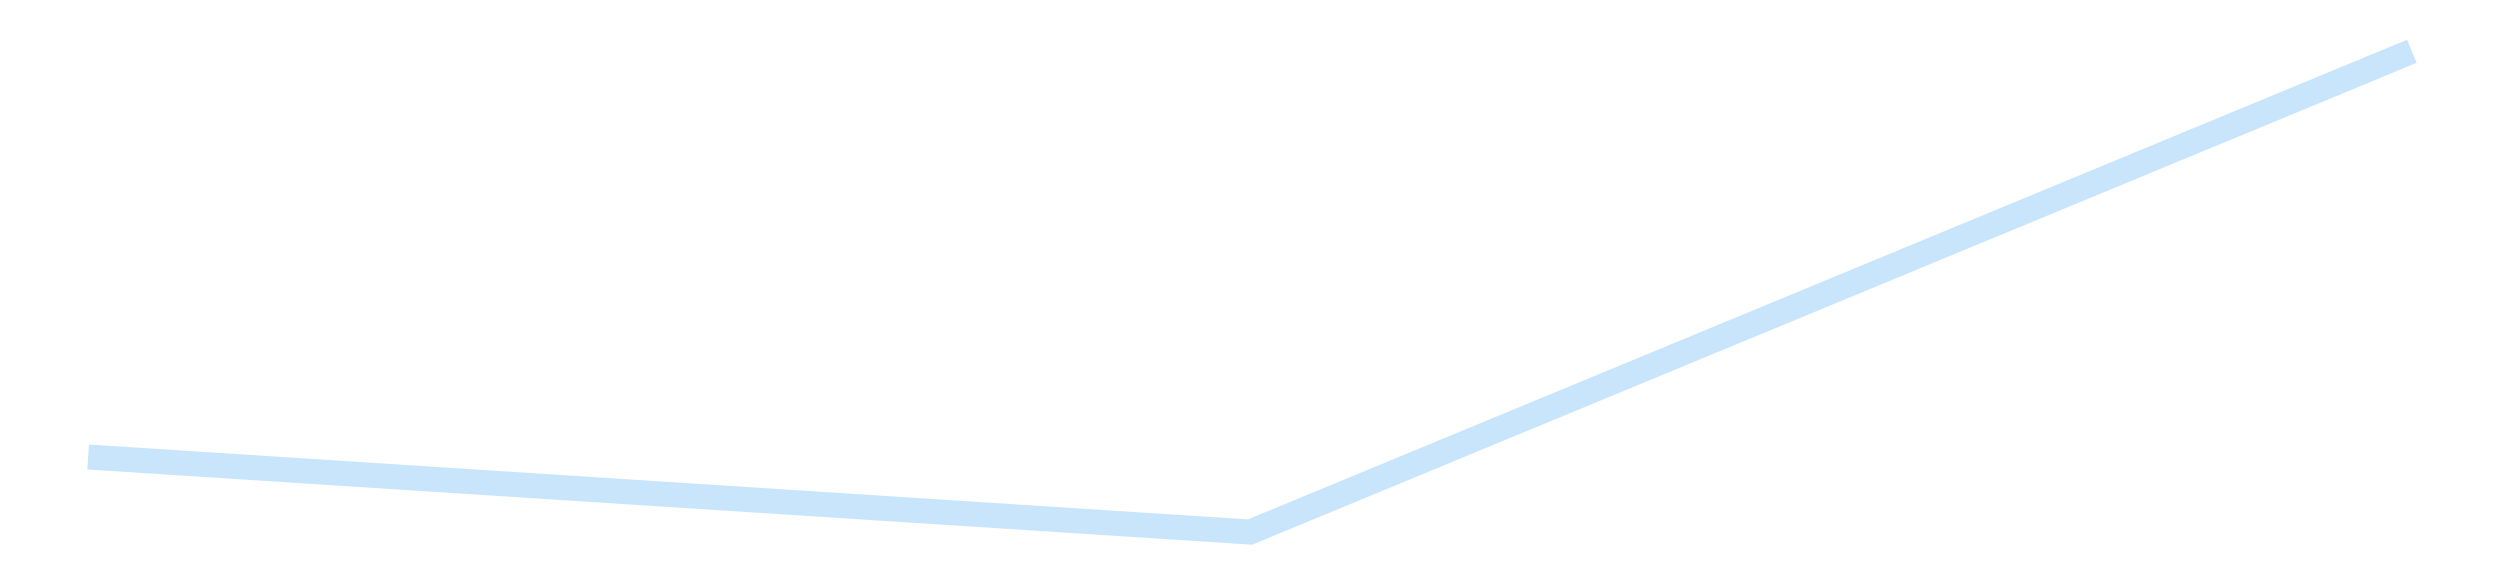<?xml version='1.0' encoding='utf-8'?>
<svg xmlns="http://www.w3.org/2000/svg" xmlns:xlink="http://www.w3.org/1999/xlink" id="chart-5c21ebcc-138b-4e74-8386-7ff55cfc413c" class="pygal-chart pygal-sparkline" viewBox="0 0 300 70" width="300" height="70"><!--Generated with pygal 3.0.4 (lxml) ©Kozea 2012-2016 on 2025-11-09--><!--http://pygal.org--><!--http://github.com/Kozea/pygal--><defs><style type="text/css">#chart-5c21ebcc-138b-4e74-8386-7ff55cfc413c{-webkit-user-select:none;-webkit-font-smoothing:antialiased;font-family:Consolas,"Liberation Mono",Menlo,Courier,monospace}#chart-5c21ebcc-138b-4e74-8386-7ff55cfc413c .title{font-family:Consolas,"Liberation Mono",Menlo,Courier,monospace;font-size:16px}#chart-5c21ebcc-138b-4e74-8386-7ff55cfc413c .legends .legend text{font-family:Consolas,"Liberation Mono",Menlo,Courier,monospace;font-size:14px}#chart-5c21ebcc-138b-4e74-8386-7ff55cfc413c .axis text{font-family:Consolas,"Liberation Mono",Menlo,Courier,monospace;font-size:10px}#chart-5c21ebcc-138b-4e74-8386-7ff55cfc413c .axis text.major{font-family:Consolas,"Liberation Mono",Menlo,Courier,monospace;font-size:10px}#chart-5c21ebcc-138b-4e74-8386-7ff55cfc413c .text-overlay text.value{font-family:Consolas,"Liberation Mono",Menlo,Courier,monospace;font-size:16px}#chart-5c21ebcc-138b-4e74-8386-7ff55cfc413c .text-overlay text.label{font-family:Consolas,"Liberation Mono",Menlo,Courier,monospace;font-size:10px}#chart-5c21ebcc-138b-4e74-8386-7ff55cfc413c .tooltip{font-family:Consolas,"Liberation Mono",Menlo,Courier,monospace;font-size:14px}#chart-5c21ebcc-138b-4e74-8386-7ff55cfc413c text.no_data{font-family:Consolas,"Liberation Mono",Menlo,Courier,monospace;font-size:64px}
#chart-5c21ebcc-138b-4e74-8386-7ff55cfc413c{background-color:transparent}#chart-5c21ebcc-138b-4e74-8386-7ff55cfc413c path,#chart-5c21ebcc-138b-4e74-8386-7ff55cfc413c line,#chart-5c21ebcc-138b-4e74-8386-7ff55cfc413c rect,#chart-5c21ebcc-138b-4e74-8386-7ff55cfc413c circle{-webkit-transition:150ms;-moz-transition:150ms;transition:150ms}#chart-5c21ebcc-138b-4e74-8386-7ff55cfc413c .graph &gt; .background{fill:transparent}#chart-5c21ebcc-138b-4e74-8386-7ff55cfc413c .plot &gt; .background{fill:transparent}#chart-5c21ebcc-138b-4e74-8386-7ff55cfc413c .graph{fill:rgba(0,0,0,.87)}#chart-5c21ebcc-138b-4e74-8386-7ff55cfc413c text.no_data{fill:rgba(0,0,0,1)}#chart-5c21ebcc-138b-4e74-8386-7ff55cfc413c .title{fill:rgba(0,0,0,1)}#chart-5c21ebcc-138b-4e74-8386-7ff55cfc413c .legends .legend text{fill:rgba(0,0,0,.87)}#chart-5c21ebcc-138b-4e74-8386-7ff55cfc413c .legends .legend:hover text{fill:rgba(0,0,0,1)}#chart-5c21ebcc-138b-4e74-8386-7ff55cfc413c .axis .line{stroke:rgba(0,0,0,1)}#chart-5c21ebcc-138b-4e74-8386-7ff55cfc413c .axis .guide.line{stroke:rgba(0,0,0,.54)}#chart-5c21ebcc-138b-4e74-8386-7ff55cfc413c .axis .major.line{stroke:rgba(0,0,0,.87)}#chart-5c21ebcc-138b-4e74-8386-7ff55cfc413c .axis text.major{fill:rgba(0,0,0,1)}#chart-5c21ebcc-138b-4e74-8386-7ff55cfc413c .axis.y .guides:hover .guide.line,#chart-5c21ebcc-138b-4e74-8386-7ff55cfc413c .line-graph .axis.x .guides:hover .guide.line,#chart-5c21ebcc-138b-4e74-8386-7ff55cfc413c .stackedline-graph .axis.x .guides:hover .guide.line,#chart-5c21ebcc-138b-4e74-8386-7ff55cfc413c .xy-graph .axis.x .guides:hover .guide.line{stroke:rgba(0,0,0,1)}#chart-5c21ebcc-138b-4e74-8386-7ff55cfc413c .axis .guides:hover text{fill:rgba(0,0,0,1)}#chart-5c21ebcc-138b-4e74-8386-7ff55cfc413c .reactive{fill-opacity:.7;stroke-opacity:.8;stroke-width:3}#chart-5c21ebcc-138b-4e74-8386-7ff55cfc413c .ci{stroke:rgba(0,0,0,.87)}#chart-5c21ebcc-138b-4e74-8386-7ff55cfc413c .reactive.active,#chart-5c21ebcc-138b-4e74-8386-7ff55cfc413c .active .reactive{fill-opacity:.8;stroke-opacity:.9;stroke-width:4}#chart-5c21ebcc-138b-4e74-8386-7ff55cfc413c .ci .reactive.active{stroke-width:1.5}#chart-5c21ebcc-138b-4e74-8386-7ff55cfc413c .series text{fill:rgba(0,0,0,1)}#chart-5c21ebcc-138b-4e74-8386-7ff55cfc413c .tooltip rect{fill:transparent;stroke:rgba(0,0,0,1);-webkit-transition:opacity 150ms;-moz-transition:opacity 150ms;transition:opacity 150ms}#chart-5c21ebcc-138b-4e74-8386-7ff55cfc413c .tooltip .label{fill:rgba(0,0,0,.87)}#chart-5c21ebcc-138b-4e74-8386-7ff55cfc413c .tooltip .label{fill:rgba(0,0,0,.87)}#chart-5c21ebcc-138b-4e74-8386-7ff55cfc413c .tooltip .legend{font-size:.8em;fill:rgba(0,0,0,.54)}#chart-5c21ebcc-138b-4e74-8386-7ff55cfc413c .tooltip .x_label{font-size:.6em;fill:rgba(0,0,0,1)}#chart-5c21ebcc-138b-4e74-8386-7ff55cfc413c .tooltip .xlink{font-size:.5em;text-decoration:underline}#chart-5c21ebcc-138b-4e74-8386-7ff55cfc413c .tooltip .value{font-size:1.5em}#chart-5c21ebcc-138b-4e74-8386-7ff55cfc413c .bound{font-size:.5em}#chart-5c21ebcc-138b-4e74-8386-7ff55cfc413c .max-value{font-size:.75em;fill:rgba(0,0,0,.54)}#chart-5c21ebcc-138b-4e74-8386-7ff55cfc413c .map-element{fill:transparent;stroke:rgba(0,0,0,.54) !important}#chart-5c21ebcc-138b-4e74-8386-7ff55cfc413c .map-element .reactive{fill-opacity:inherit;stroke-opacity:inherit}#chart-5c21ebcc-138b-4e74-8386-7ff55cfc413c .color-0,#chart-5c21ebcc-138b-4e74-8386-7ff55cfc413c .color-0 a:visited{stroke:#bbdefb;fill:#bbdefb}#chart-5c21ebcc-138b-4e74-8386-7ff55cfc413c .text-overlay .color-0 text{fill:black}
#chart-5c21ebcc-138b-4e74-8386-7ff55cfc413c text.no_data{text-anchor:middle}#chart-5c21ebcc-138b-4e74-8386-7ff55cfc413c .guide.line{fill:none}#chart-5c21ebcc-138b-4e74-8386-7ff55cfc413c .centered{text-anchor:middle}#chart-5c21ebcc-138b-4e74-8386-7ff55cfc413c .title{text-anchor:middle}#chart-5c21ebcc-138b-4e74-8386-7ff55cfc413c .legends .legend text{fill-opacity:1}#chart-5c21ebcc-138b-4e74-8386-7ff55cfc413c .axis.x text{text-anchor:middle}#chart-5c21ebcc-138b-4e74-8386-7ff55cfc413c .axis.x:not(.web) text[transform]{text-anchor:start}#chart-5c21ebcc-138b-4e74-8386-7ff55cfc413c .axis.x:not(.web) text[transform].backwards{text-anchor:end}#chart-5c21ebcc-138b-4e74-8386-7ff55cfc413c .axis.y text{text-anchor:end}#chart-5c21ebcc-138b-4e74-8386-7ff55cfc413c .axis.y text[transform].backwards{text-anchor:start}#chart-5c21ebcc-138b-4e74-8386-7ff55cfc413c .axis.y2 text{text-anchor:start}#chart-5c21ebcc-138b-4e74-8386-7ff55cfc413c .axis.y2 text[transform].backwards{text-anchor:end}#chart-5c21ebcc-138b-4e74-8386-7ff55cfc413c .axis .guide.line{stroke-dasharray:4,4;stroke:black}#chart-5c21ebcc-138b-4e74-8386-7ff55cfc413c .axis .major.guide.line{stroke-dasharray:6,6;stroke:black}#chart-5c21ebcc-138b-4e74-8386-7ff55cfc413c .horizontal .axis.y .guide.line,#chart-5c21ebcc-138b-4e74-8386-7ff55cfc413c .horizontal .axis.y2 .guide.line,#chart-5c21ebcc-138b-4e74-8386-7ff55cfc413c .vertical .axis.x .guide.line{opacity:0}#chart-5c21ebcc-138b-4e74-8386-7ff55cfc413c .horizontal .axis.always_show .guide.line,#chart-5c21ebcc-138b-4e74-8386-7ff55cfc413c .vertical .axis.always_show .guide.line{opacity:1 !important}#chart-5c21ebcc-138b-4e74-8386-7ff55cfc413c .axis.y .guides:hover .guide.line,#chart-5c21ebcc-138b-4e74-8386-7ff55cfc413c .axis.y2 .guides:hover .guide.line,#chart-5c21ebcc-138b-4e74-8386-7ff55cfc413c .axis.x .guides:hover .guide.line{opacity:1}#chart-5c21ebcc-138b-4e74-8386-7ff55cfc413c .axis .guides:hover text{opacity:1}#chart-5c21ebcc-138b-4e74-8386-7ff55cfc413c .nofill{fill:none}#chart-5c21ebcc-138b-4e74-8386-7ff55cfc413c .subtle-fill{fill-opacity:.2}#chart-5c21ebcc-138b-4e74-8386-7ff55cfc413c .dot{stroke-width:1px;fill-opacity:1;stroke-opacity:1}#chart-5c21ebcc-138b-4e74-8386-7ff55cfc413c .dot.active{stroke-width:5px}#chart-5c21ebcc-138b-4e74-8386-7ff55cfc413c .dot.negative{fill:transparent}#chart-5c21ebcc-138b-4e74-8386-7ff55cfc413c text,#chart-5c21ebcc-138b-4e74-8386-7ff55cfc413c tspan{stroke:none !important}#chart-5c21ebcc-138b-4e74-8386-7ff55cfc413c .series text.active{opacity:1}#chart-5c21ebcc-138b-4e74-8386-7ff55cfc413c .tooltip rect{fill-opacity:.95;stroke-width:.5}#chart-5c21ebcc-138b-4e74-8386-7ff55cfc413c .tooltip text{fill-opacity:1}#chart-5c21ebcc-138b-4e74-8386-7ff55cfc413c .showable{visibility:hidden}#chart-5c21ebcc-138b-4e74-8386-7ff55cfc413c .showable.shown{visibility:visible}#chart-5c21ebcc-138b-4e74-8386-7ff55cfc413c .gauge-background{fill:rgba(229,229,229,1);stroke:none}#chart-5c21ebcc-138b-4e74-8386-7ff55cfc413c .bg-lines{stroke:transparent;stroke-width:2px}</style><script type="text/javascript">window.pygal = window.pygal || {};window.pygal.config = window.pygal.config || {};window.pygal.config['5c21ebcc-138b-4e74-8386-7ff55cfc413c'] = {"allow_interruptions": false, "box_mode": "extremes", "classes": ["pygal-chart", "pygal-sparkline"], "css": ["file://style.css", "file://graph.css"], "defs": [], "disable_xml_declaration": false, "dots_size": 2.5, "dynamic_print_values": false, "explicit_size": true, "fill": false, "force_uri_protocol": "https", "formatter": null, "half_pie": false, "height": 70, "include_x_axis": false, "inner_radius": 0, "interpolate": null, "interpolation_parameters": {}, "interpolation_precision": 250, "inverse_y_axis": false, "js": [], "legend_at_bottom": false, "legend_at_bottom_columns": null, "legend_box_size": 12, "logarithmic": false, "margin": 5, "margin_bottom": null, "margin_left": null, "margin_right": null, "margin_top": null, "max_scale": 2, "min_scale": 1, "missing_value_fill_truncation": "x", "no_data_text": "", "no_prefix": false, "order_min": null, "pretty_print": false, "print_labels": false, "print_values": false, "print_values_position": "center", "print_zeroes": true, "range": null, "rounded_bars": null, "secondary_range": null, "show_dots": false, "show_legend": false, "show_minor_x_labels": true, "show_minor_y_labels": true, "show_only_major_dots": false, "show_x_guides": false, "show_x_labels": false, "show_y_guides": true, "show_y_labels": false, "spacing": 0, "stack_from_top": false, "strict": false, "stroke": true, "stroke_style": null, "style": {"background": "transparent", "ci_colors": [], "colors": ["#bbdefb"], "dot_opacity": "1", "font_family": "Consolas, \"Liberation Mono\", Menlo, Courier, monospace", "foreground": "rgba(0, 0, 0, .87)", "foreground_strong": "rgba(0, 0, 0, 1)", "foreground_subtle": "rgba(0, 0, 0, .54)", "guide_stroke_color": "black", "guide_stroke_dasharray": "4,4", "label_font_family": "Consolas, \"Liberation Mono\", Menlo, Courier, monospace", "label_font_size": 10, "legend_font_family": "Consolas, \"Liberation Mono\", Menlo, Courier, monospace", "legend_font_size": 14, "major_guide_stroke_color": "black", "major_guide_stroke_dasharray": "6,6", "major_label_font_family": "Consolas, \"Liberation Mono\", Menlo, Courier, monospace", "major_label_font_size": 10, "no_data_font_family": "Consolas, \"Liberation Mono\", Menlo, Courier, monospace", "no_data_font_size": 64, "opacity": ".7", "opacity_hover": ".8", "plot_background": "transparent", "stroke_opacity": ".8", "stroke_opacity_hover": ".9", "stroke_width": 3, "stroke_width_hover": "4", "title_font_family": "Consolas, \"Liberation Mono\", Menlo, Courier, monospace", "title_font_size": 16, "tooltip_font_family": "Consolas, \"Liberation Mono\", Menlo, Courier, monospace", "tooltip_font_size": 14, "transition": "150ms", "value_background": "rgba(229, 229, 229, 1)", "value_colors": [], "value_font_family": "Consolas, \"Liberation Mono\", Menlo, Courier, monospace", "value_font_size": 16, "value_label_font_family": "Consolas, \"Liberation Mono\", Menlo, Courier, monospace", "value_label_font_size": 10}, "title": null, "tooltip_border_radius": 0, "tooltip_fancy_mode": true, "truncate_label": null, "truncate_legend": null, "width": 300, "x_label_rotation": 0, "x_labels": null, "x_labels_major": null, "x_labels_major_count": null, "x_labels_major_every": null, "x_title": null, "xrange": null, "y_label_rotation": 0, "y_labels": null, "y_labels_major": null, "y_labels_major_count": null, "y_labels_major_every": null, "y_title": null, "zero": 0, "legends": [""]}</script></defs><title>Pygal</title><g class="graph line-graph vertical"><rect x="0" y="0" width="300" height="70" class="background"/><g transform="translate(5, 5)" class="plot"><rect x="0" y="0" width="290" height="60" class="background"/><g class="series serie-0 color-0"><path d="M5.577 49.841 L145 58.846 284.423 1.154" class="line reactive nofill"/></g></g><g class="titles"/><g transform="translate(5, 5)" class="plot overlay"><g class="series serie-0 color-0"/></g><g transform="translate(5, 5)" class="plot text-overlay"><g class="series serie-0 color-0"/></g><g transform="translate(5, 5)" class="plot tooltip-overlay"><g transform="translate(0 0)" style="opacity: 0" class="tooltip"><rect rx="0" ry="0" width="0" height="0" class="tooltip-box"/><g class="text"/></g></g></g></svg>